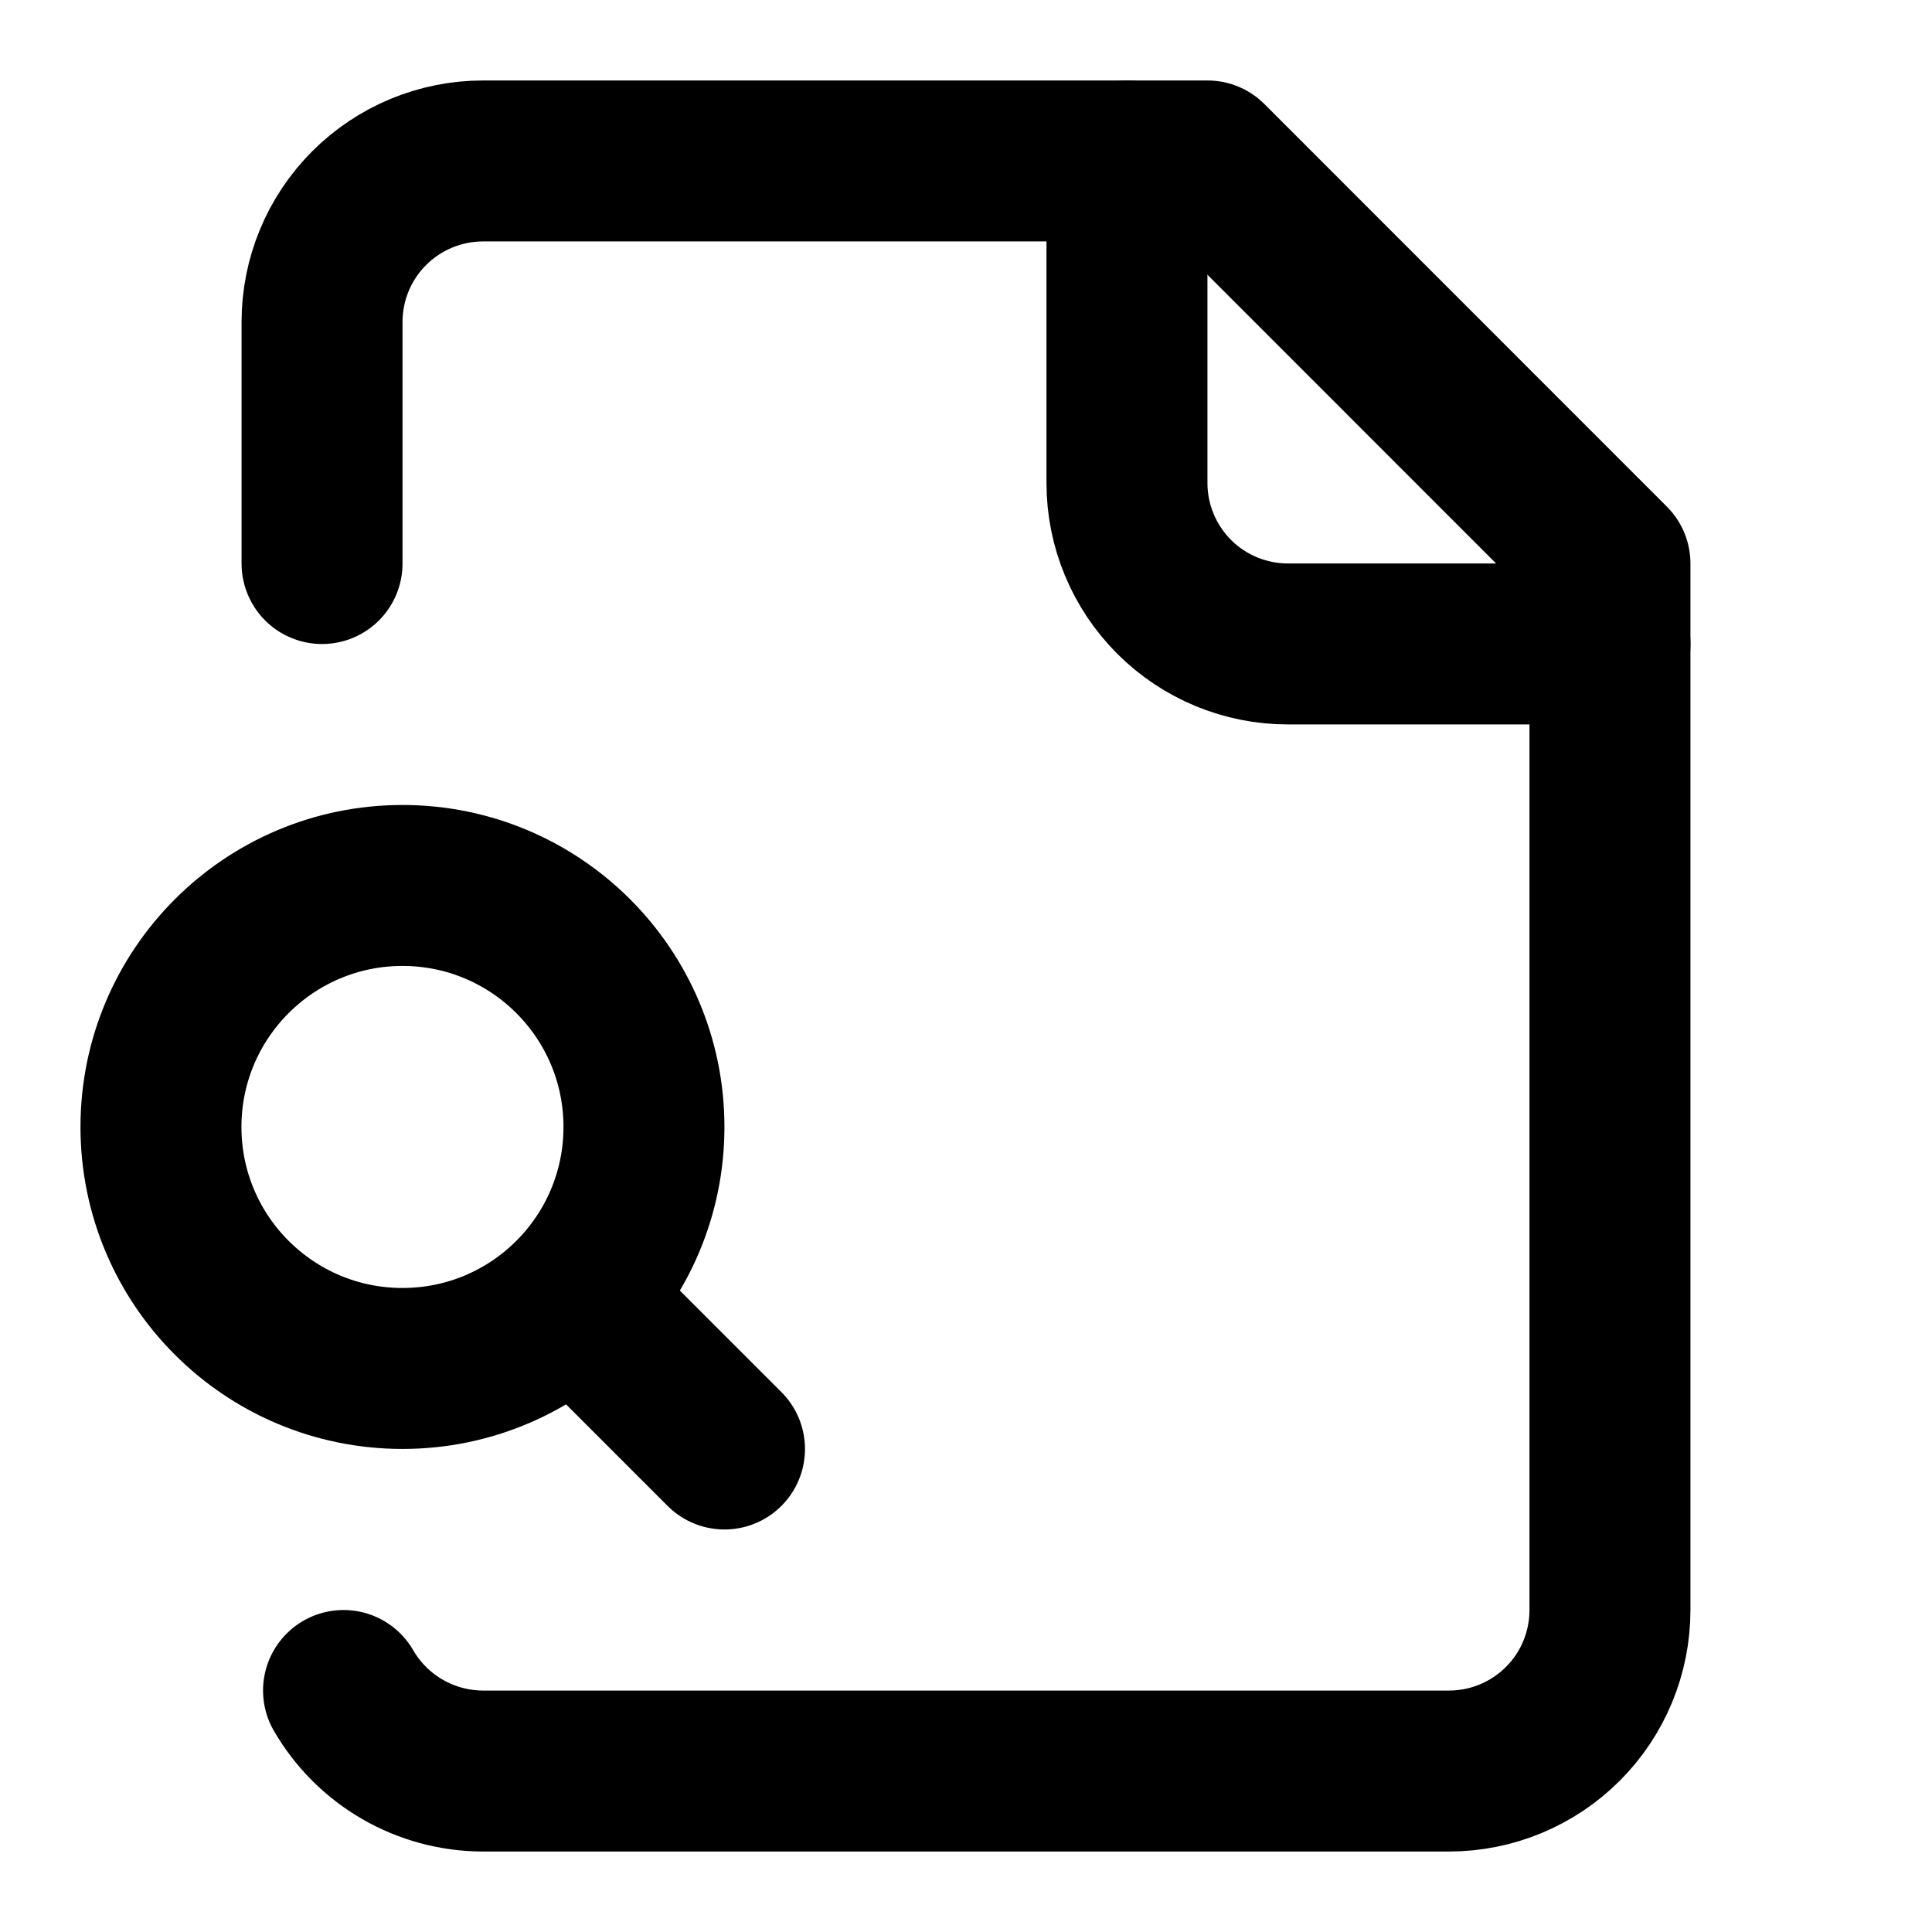 <svg width="16" height="16" viewBox="0 0 16 16" fill="none" xmlns="http://www.w3.org/2000/svg">
<path d="M9.333 1.333V4C9.333 4.354 9.474 4.693 9.724 4.943C9.974 5.193 10.313 5.333 10.667 5.333H13.333" stroke="black" stroke-width="1.333" stroke-linecap="round" stroke-linejoin="round"/>
<path d="M2.845 14C2.962 14.202 3.13 14.37 3.332 14.487C3.534 14.604 3.763 14.666 3.997 14.667H12C12.354 14.667 12.693 14.526 12.943 14.276C13.193 14.026 13.333 13.687 13.333 13.333V4.667L10 1.333H4C3.646 1.333 3.307 1.474 3.057 1.724C2.807 1.974 2.667 2.313 2.667 2.667V4.667" stroke="black" stroke-width="1.333" stroke-linecap="round" stroke-linejoin="round"/>
<path d="M6 12L5 11" stroke="black" stroke-width="1.333" stroke-linecap="round" stroke-linejoin="round"/>
<path d="M3.333 11.333C4.438 11.333 5.333 10.438 5.333 9.333C5.333 8.229 4.438 7.333 3.333 7.333C2.229 7.333 1.333 8.229 1.333 9.333C1.333 10.438 2.229 11.333 3.333 11.333Z" stroke="black" stroke-width="1.333" stroke-linecap="round" stroke-linejoin="round"/>
</svg>
